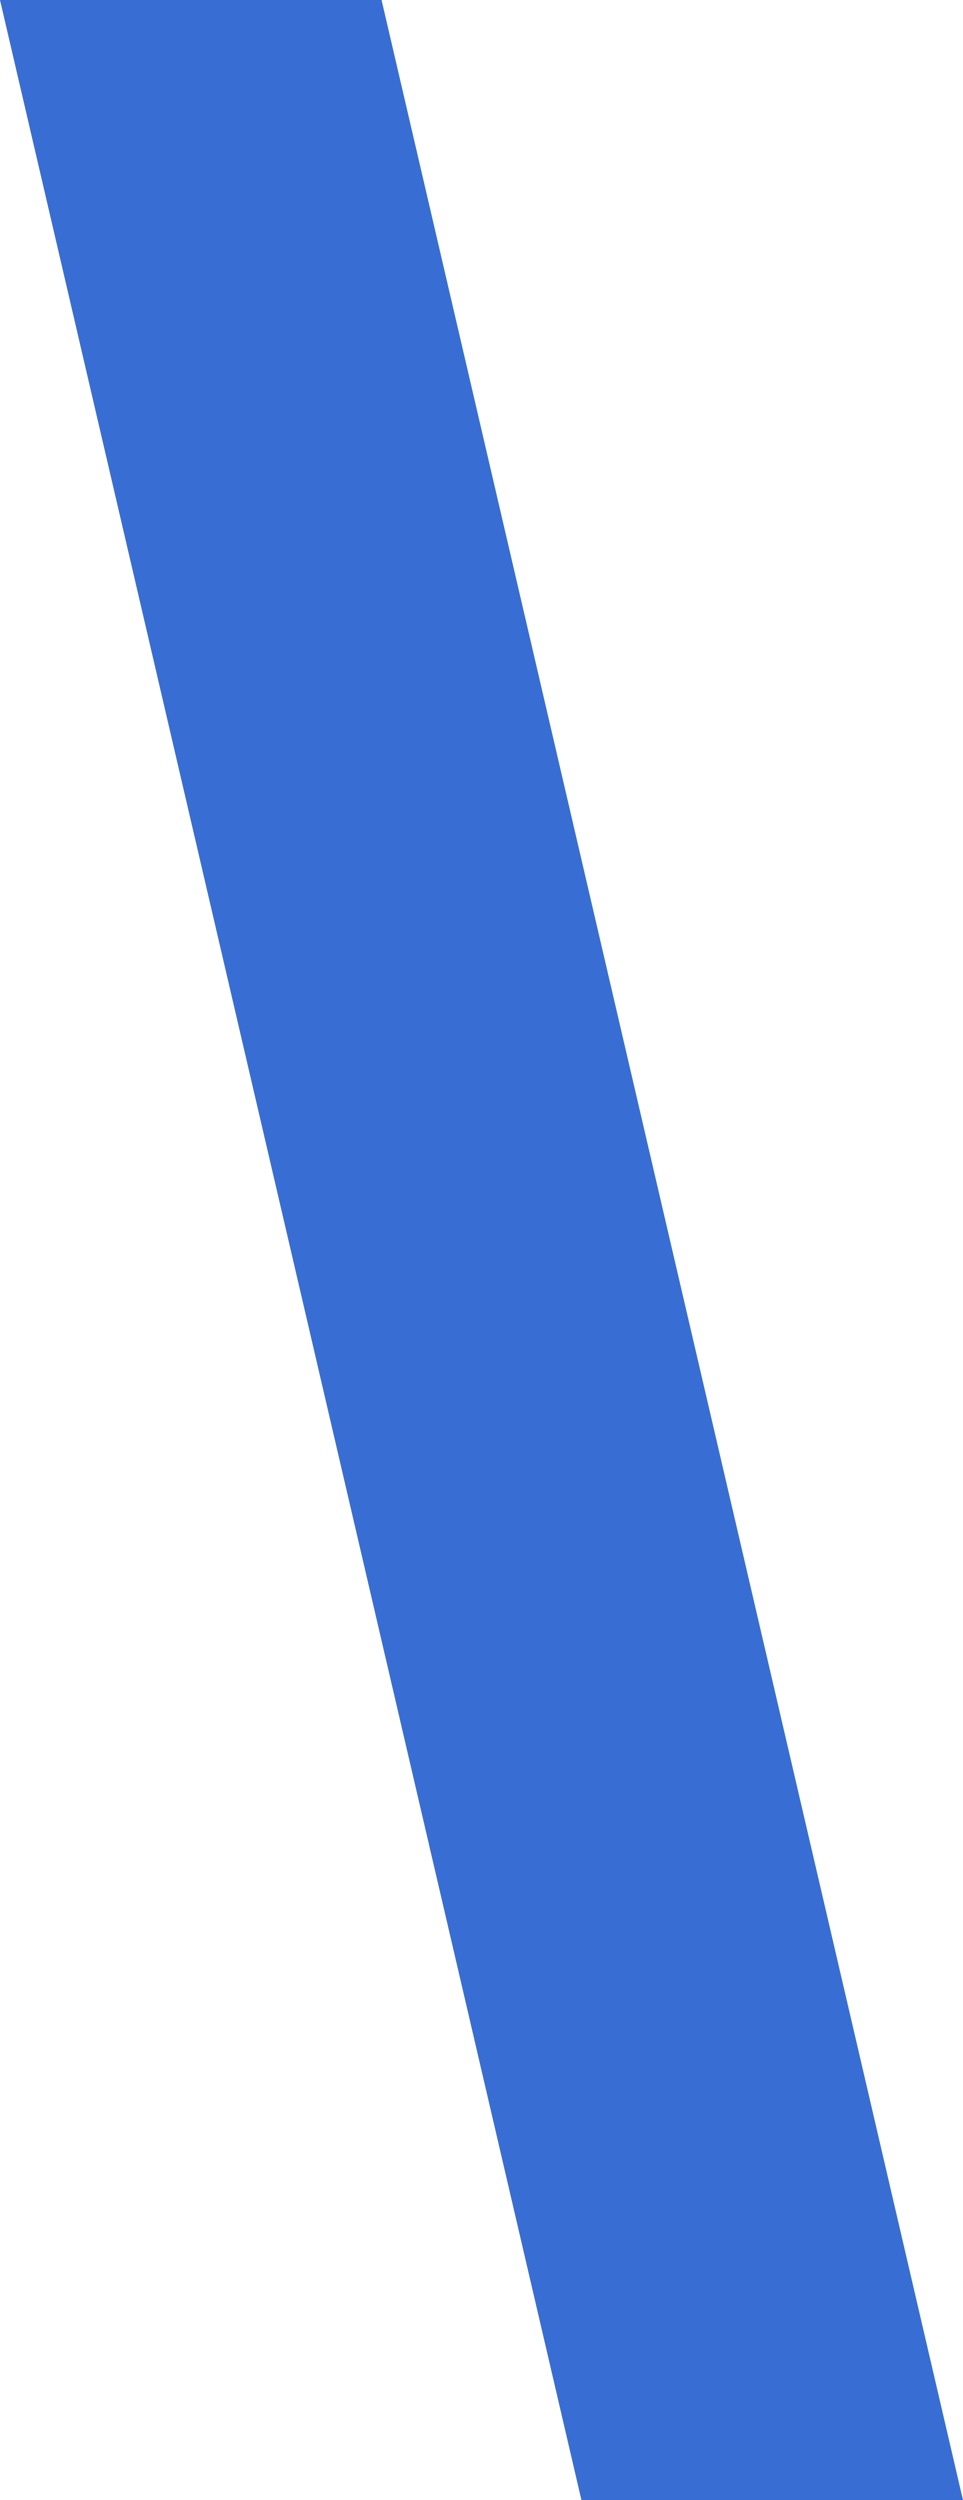 <?xml version="1.0" encoding="UTF-8"?> <svg xmlns="http://www.w3.org/2000/svg" width="37" height="96" viewBox="0 0 37 96" fill="none"><path d="M0 0H14.66L37 96H22.34L0 0Z" fill="#386ED3"></path></svg> 